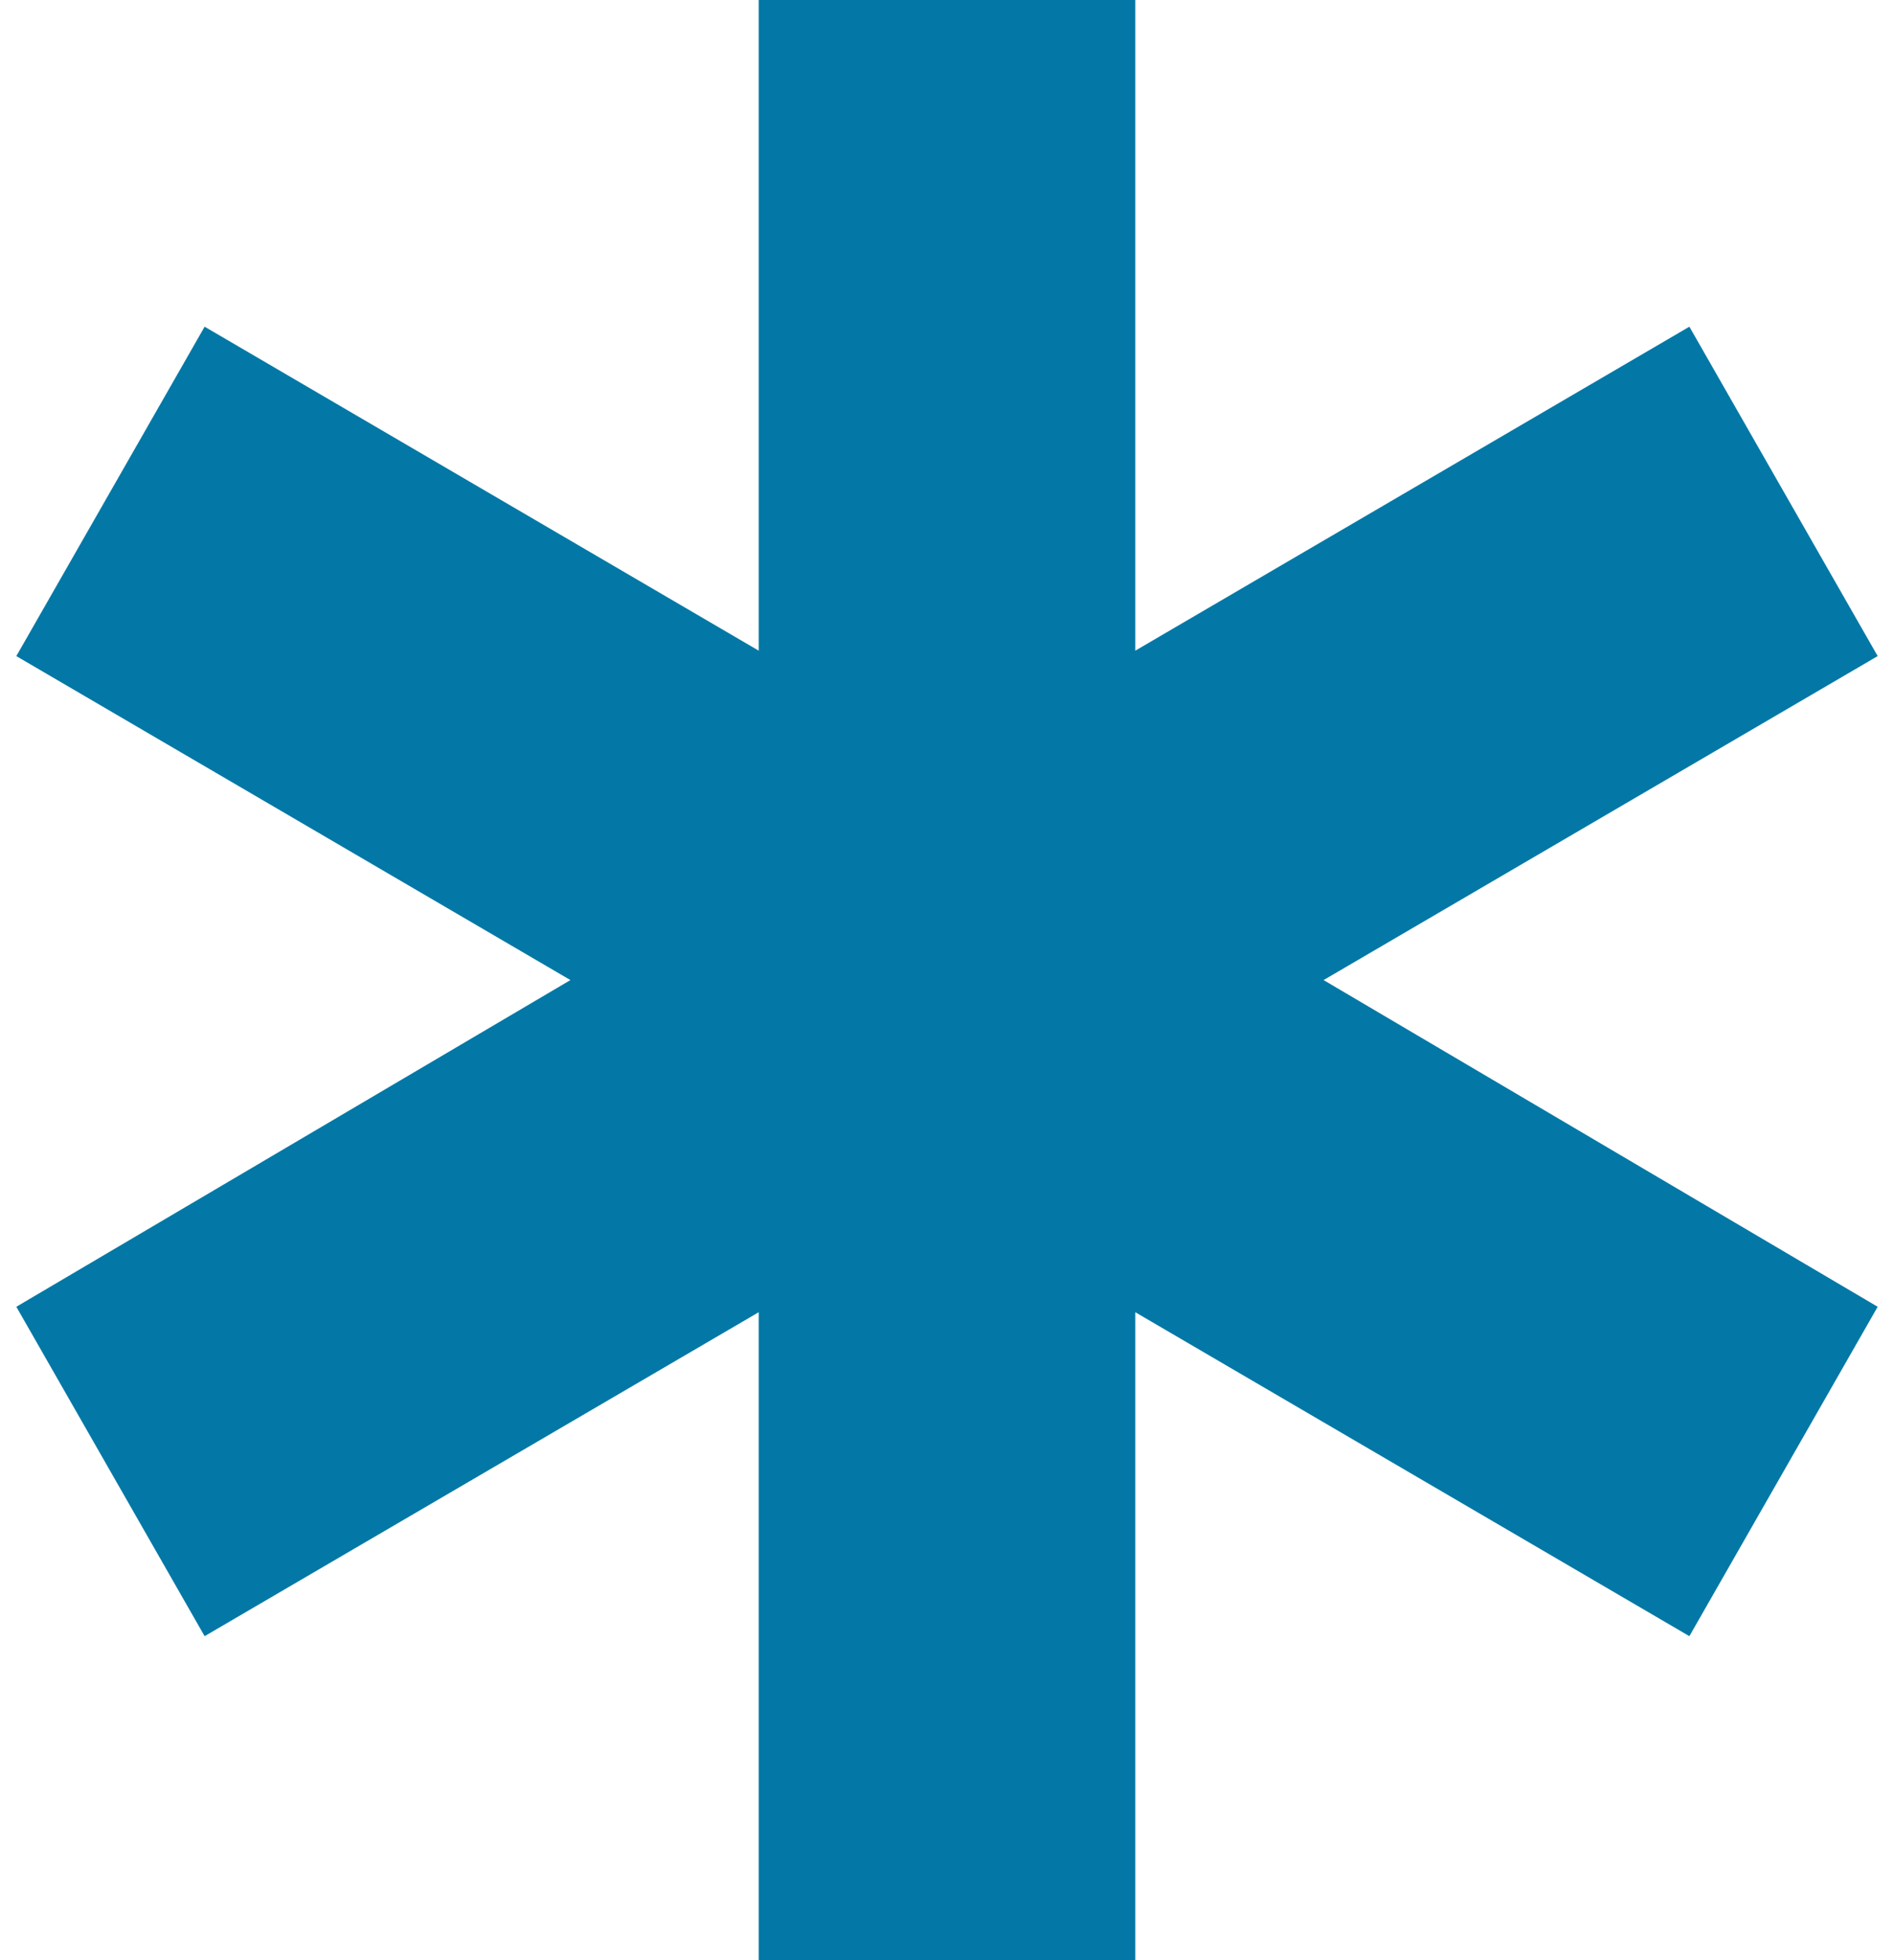 <svg width="58" height="60" viewBox="0 0 58 60" fill="none" xmlns="http://www.w3.org/2000/svg">
<path d="M23.234 60V40.167L6.266 50.083L0.5 40L17.468 30L0.5 20.083L6.266 10L23.234 19.917V0H34.766V19.917L51.734 10L57.5 20.083L40.532 30L57.5 40L51.734 50.083L34.766 40.167V60H23.234Z" fill="#0378A6"/>
</svg>
